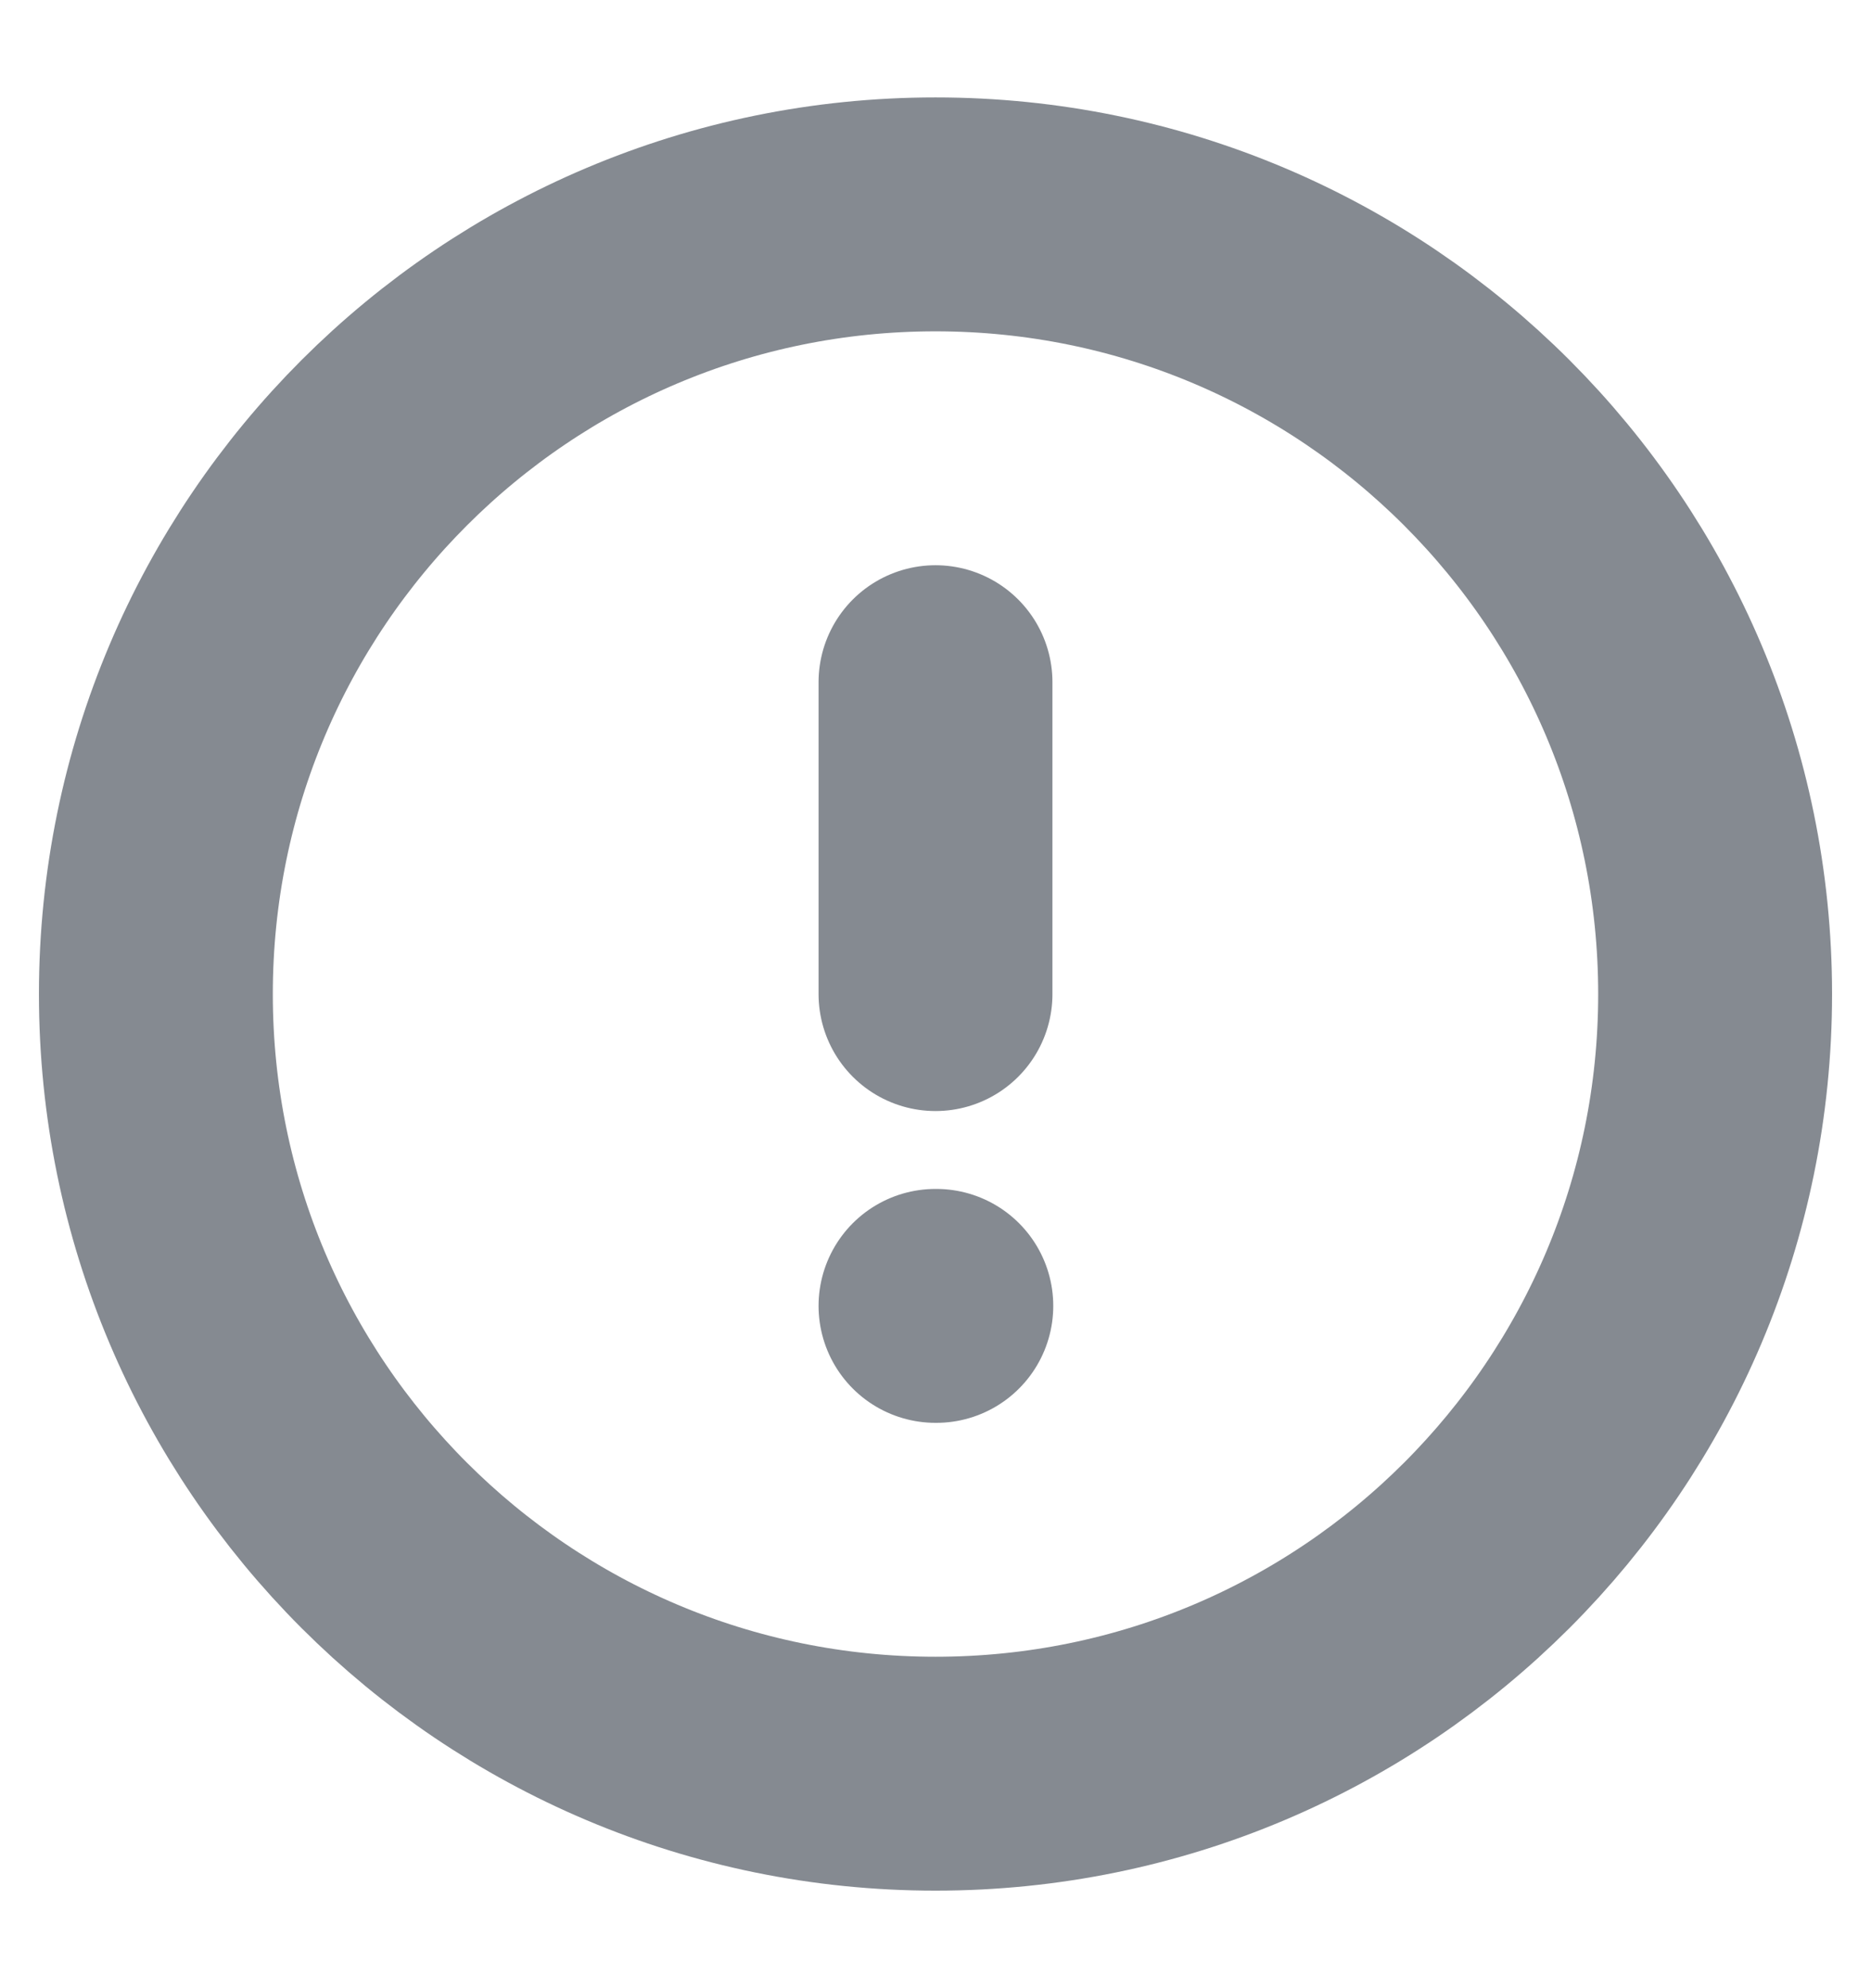 <svg width="16" height="17" viewBox="0 0 16 17" fill="none" xmlns="http://www.w3.org/2000/svg">
<path d="M8 5.833V8.5M8 11.166H8.007M14.667 8.5C14.667 12.182 11.682 15.166 8 15.166C4.318 15.166 1.333 12.182 1.333 8.5C1.333 4.818 4.318 1.833 8 1.833C11.682 1.833 14.667 4.818 14.667 8.5Z" stroke="#343D48" stroke-opacity="0.6" stroke-width="2" stroke-linecap="round" stroke-linejoin="round"/>
</svg>
